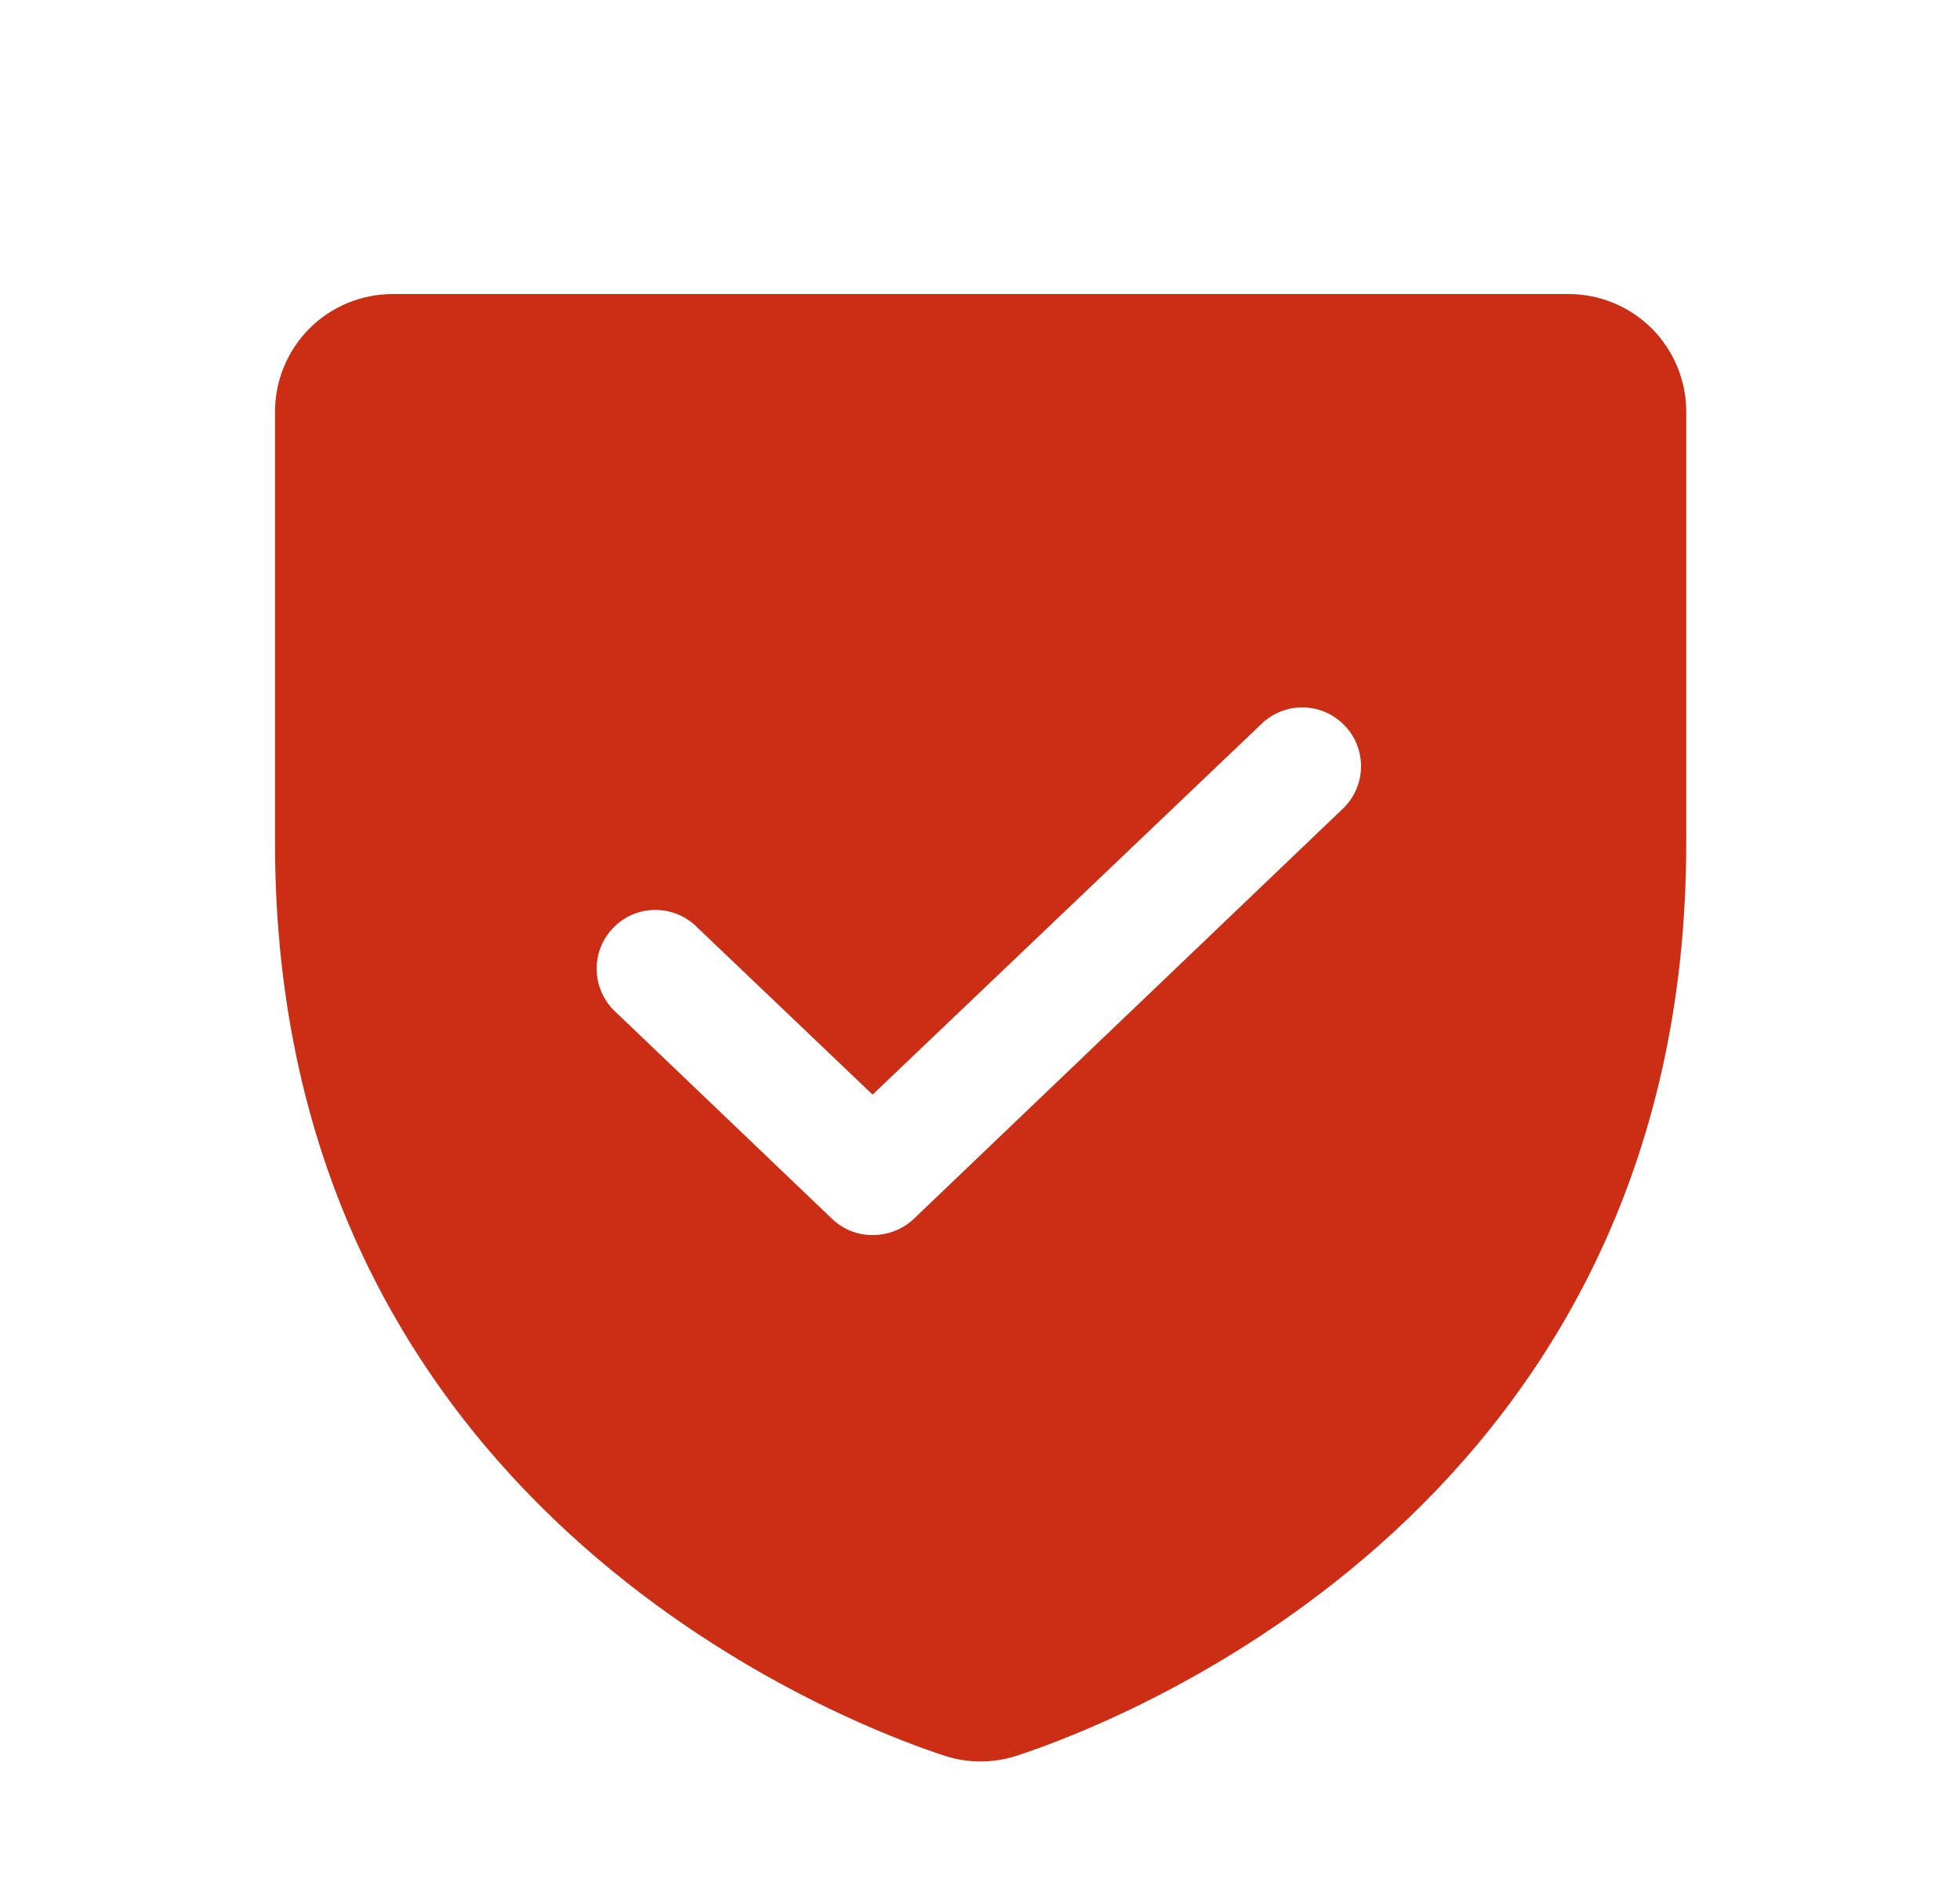 <?xml version="1.0" encoding="UTF-8"?> <svg xmlns="http://www.w3.org/2000/svg" width="25" height="24" viewBox="0 0 25 24" fill="none"> <path d="M20.008 3.75H5.008C4.61 3.75 4.228 3.908 3.947 4.189C3.666 4.471 3.508 4.852 3.508 5.25V10.753C3.508 19.134 10.614 21.919 12.039 22.387C12.344 22.488 12.672 22.488 12.977 22.387C14.402 21.919 21.508 19.134 21.508 10.753V5.25C21.508 4.852 21.35 4.471 21.069 4.189C20.787 3.908 20.406 3.75 20.008 3.75ZM17.148 10.294L11.655 15.544C11.513 15.677 11.325 15.751 11.13 15.75C10.938 15.751 10.753 15.677 10.614 15.544L7.867 12.919C7.791 12.852 7.729 12.771 7.685 12.68C7.641 12.589 7.616 12.49 7.611 12.389C7.606 12.288 7.622 12.187 7.657 12.092C7.692 11.998 7.746 11.911 7.816 11.838C7.886 11.764 7.969 11.706 8.062 11.665C8.155 11.625 8.255 11.604 8.356 11.604C8.457 11.603 8.557 11.623 8.65 11.662C8.744 11.701 8.828 11.759 8.898 11.831L11.13 13.959L16.117 9.206C16.263 9.079 16.452 9.013 16.646 9.022C16.839 9.031 17.021 9.115 17.154 9.255C17.288 9.396 17.361 9.582 17.36 9.776C17.359 9.969 17.283 10.155 17.148 10.294Z" fill="#CC2E15"></path> </svg> 